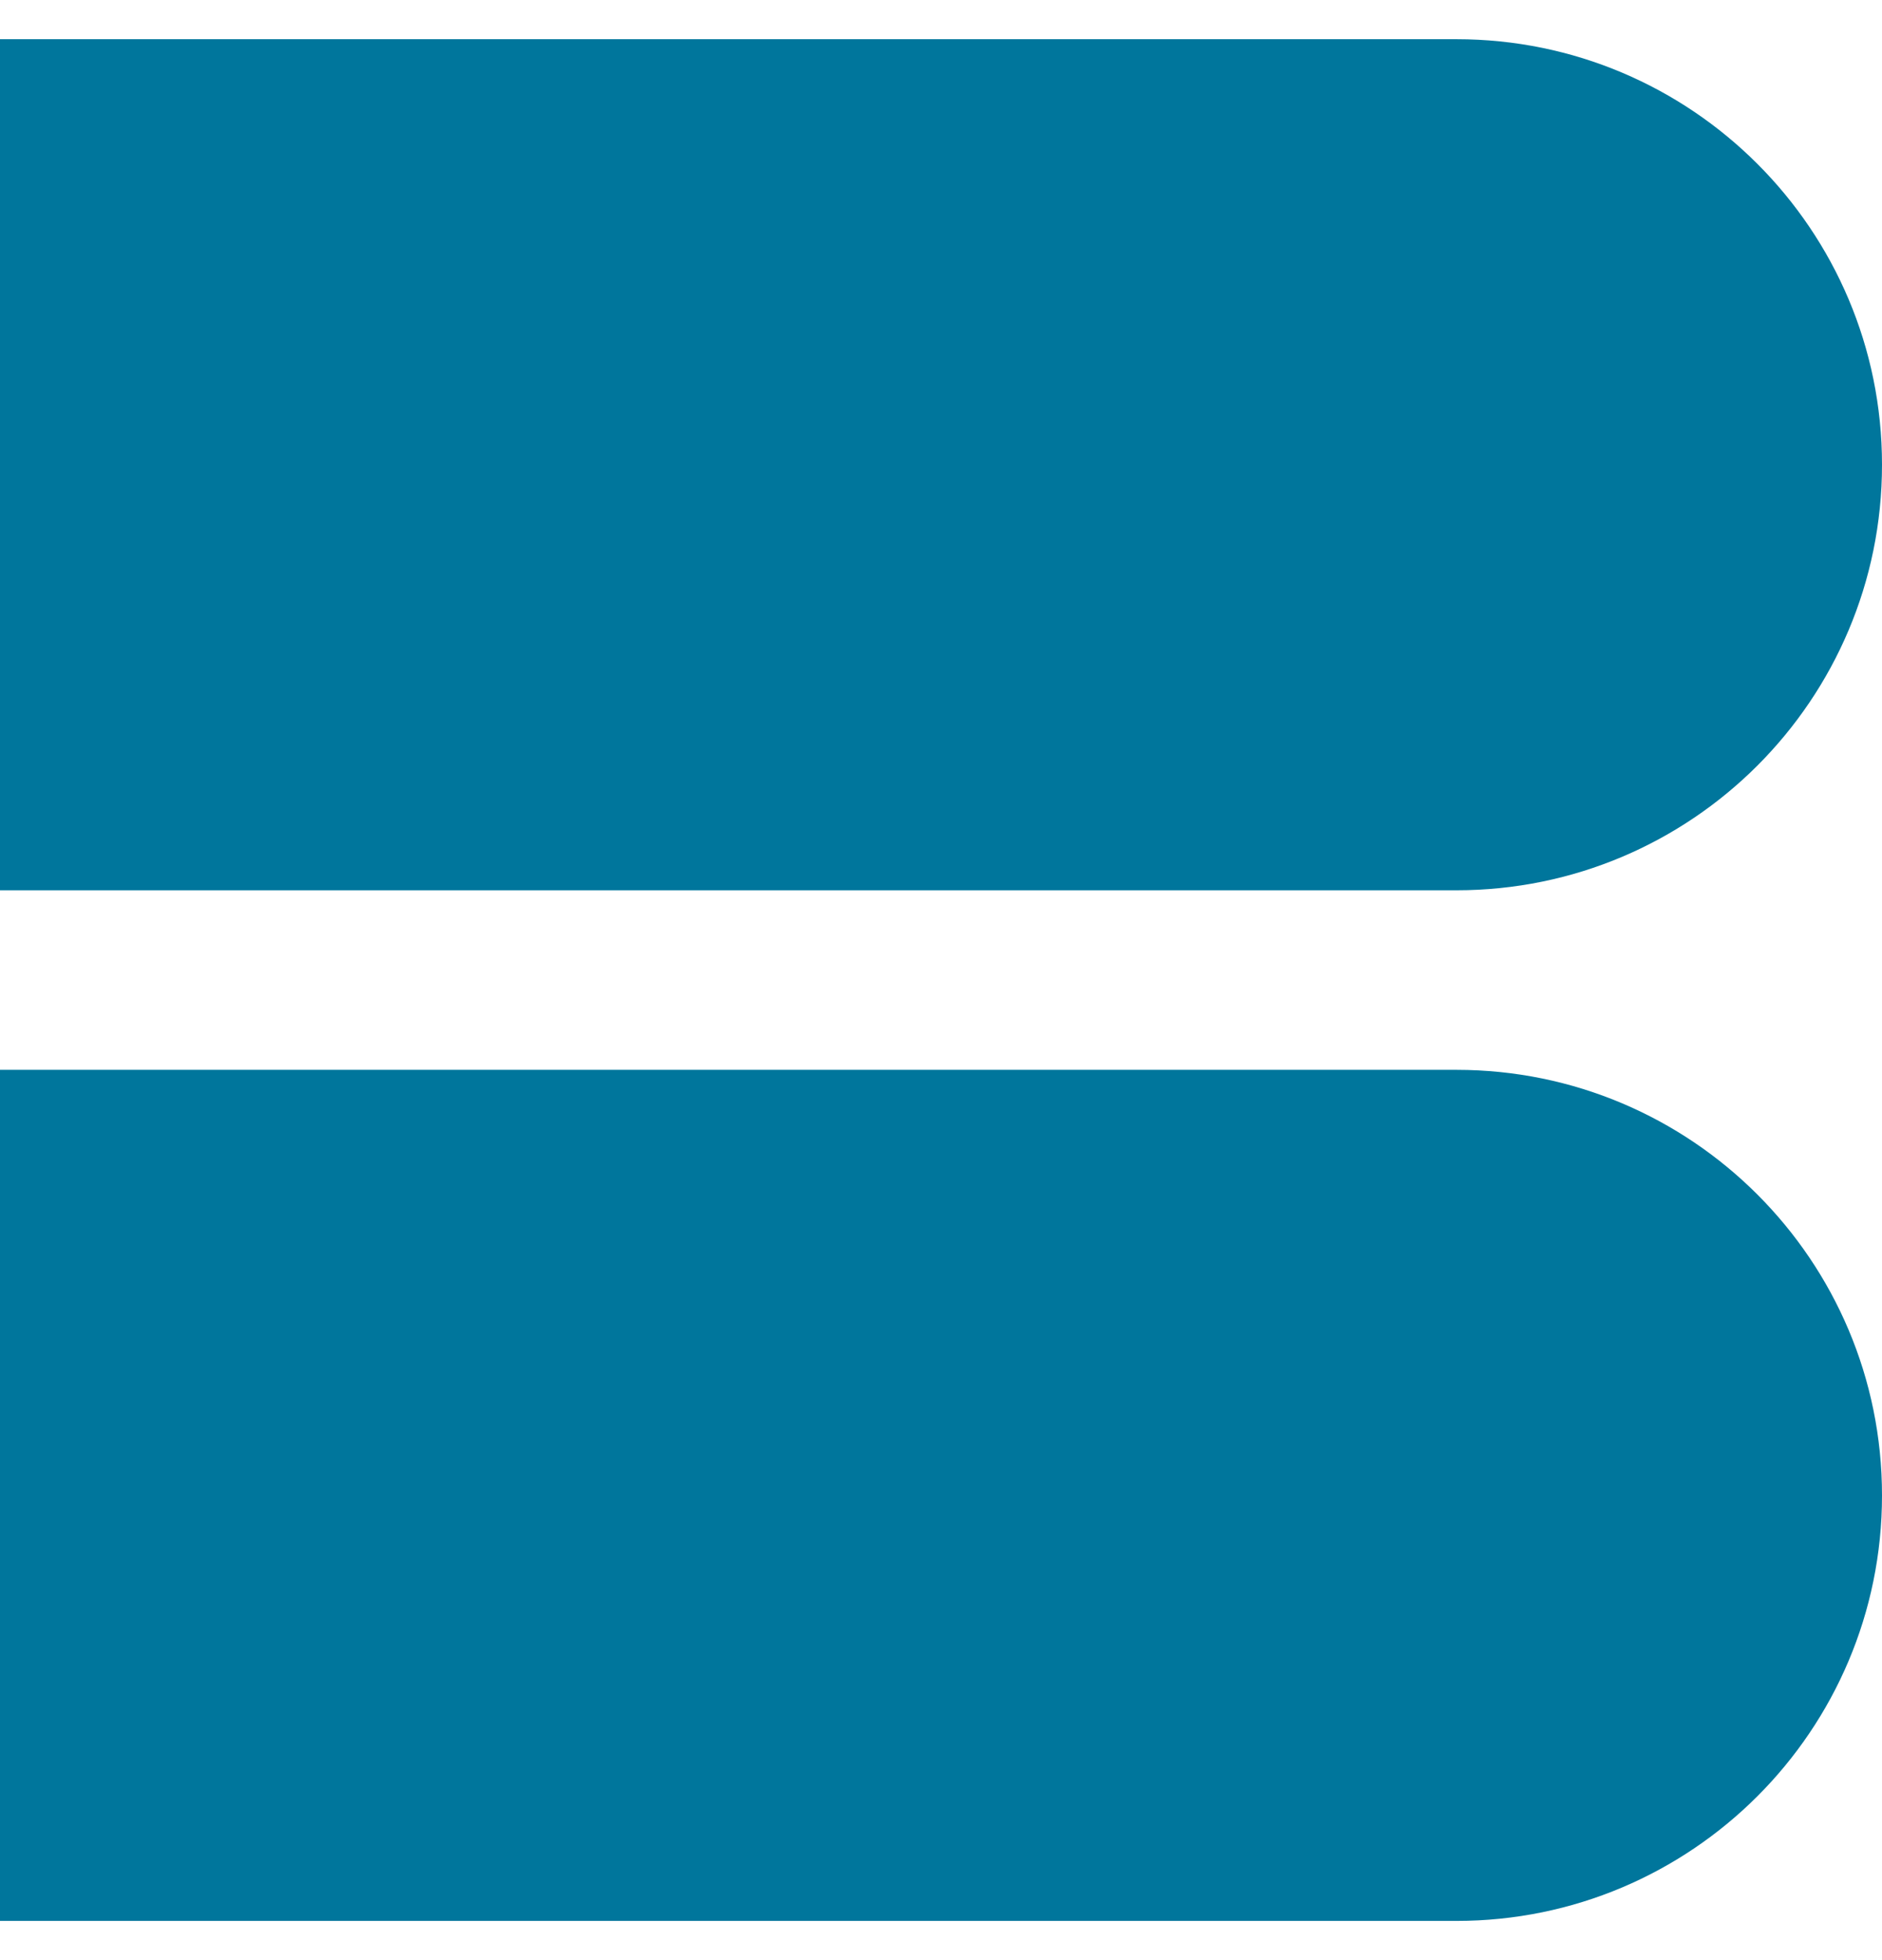 <svg width="24" height="25" viewBox="0 0 24 25" fill="none" xmlns="http://www.w3.org/2000/svg">
<path d="M18.573 13.645H0V24.5H18.573C21.57 24.5 24 22.07 24 19.073C24 16.075 21.57 13.645 18.573 13.645Z" fill="#00769C"/>
<path d="M18.573 0.5H0V11.355H18.573C21.57 11.355 24 8.925 24 5.927C24 2.93 21.57 0.5 18.573 0.5Z" fill="#00769C"/>
</svg>
